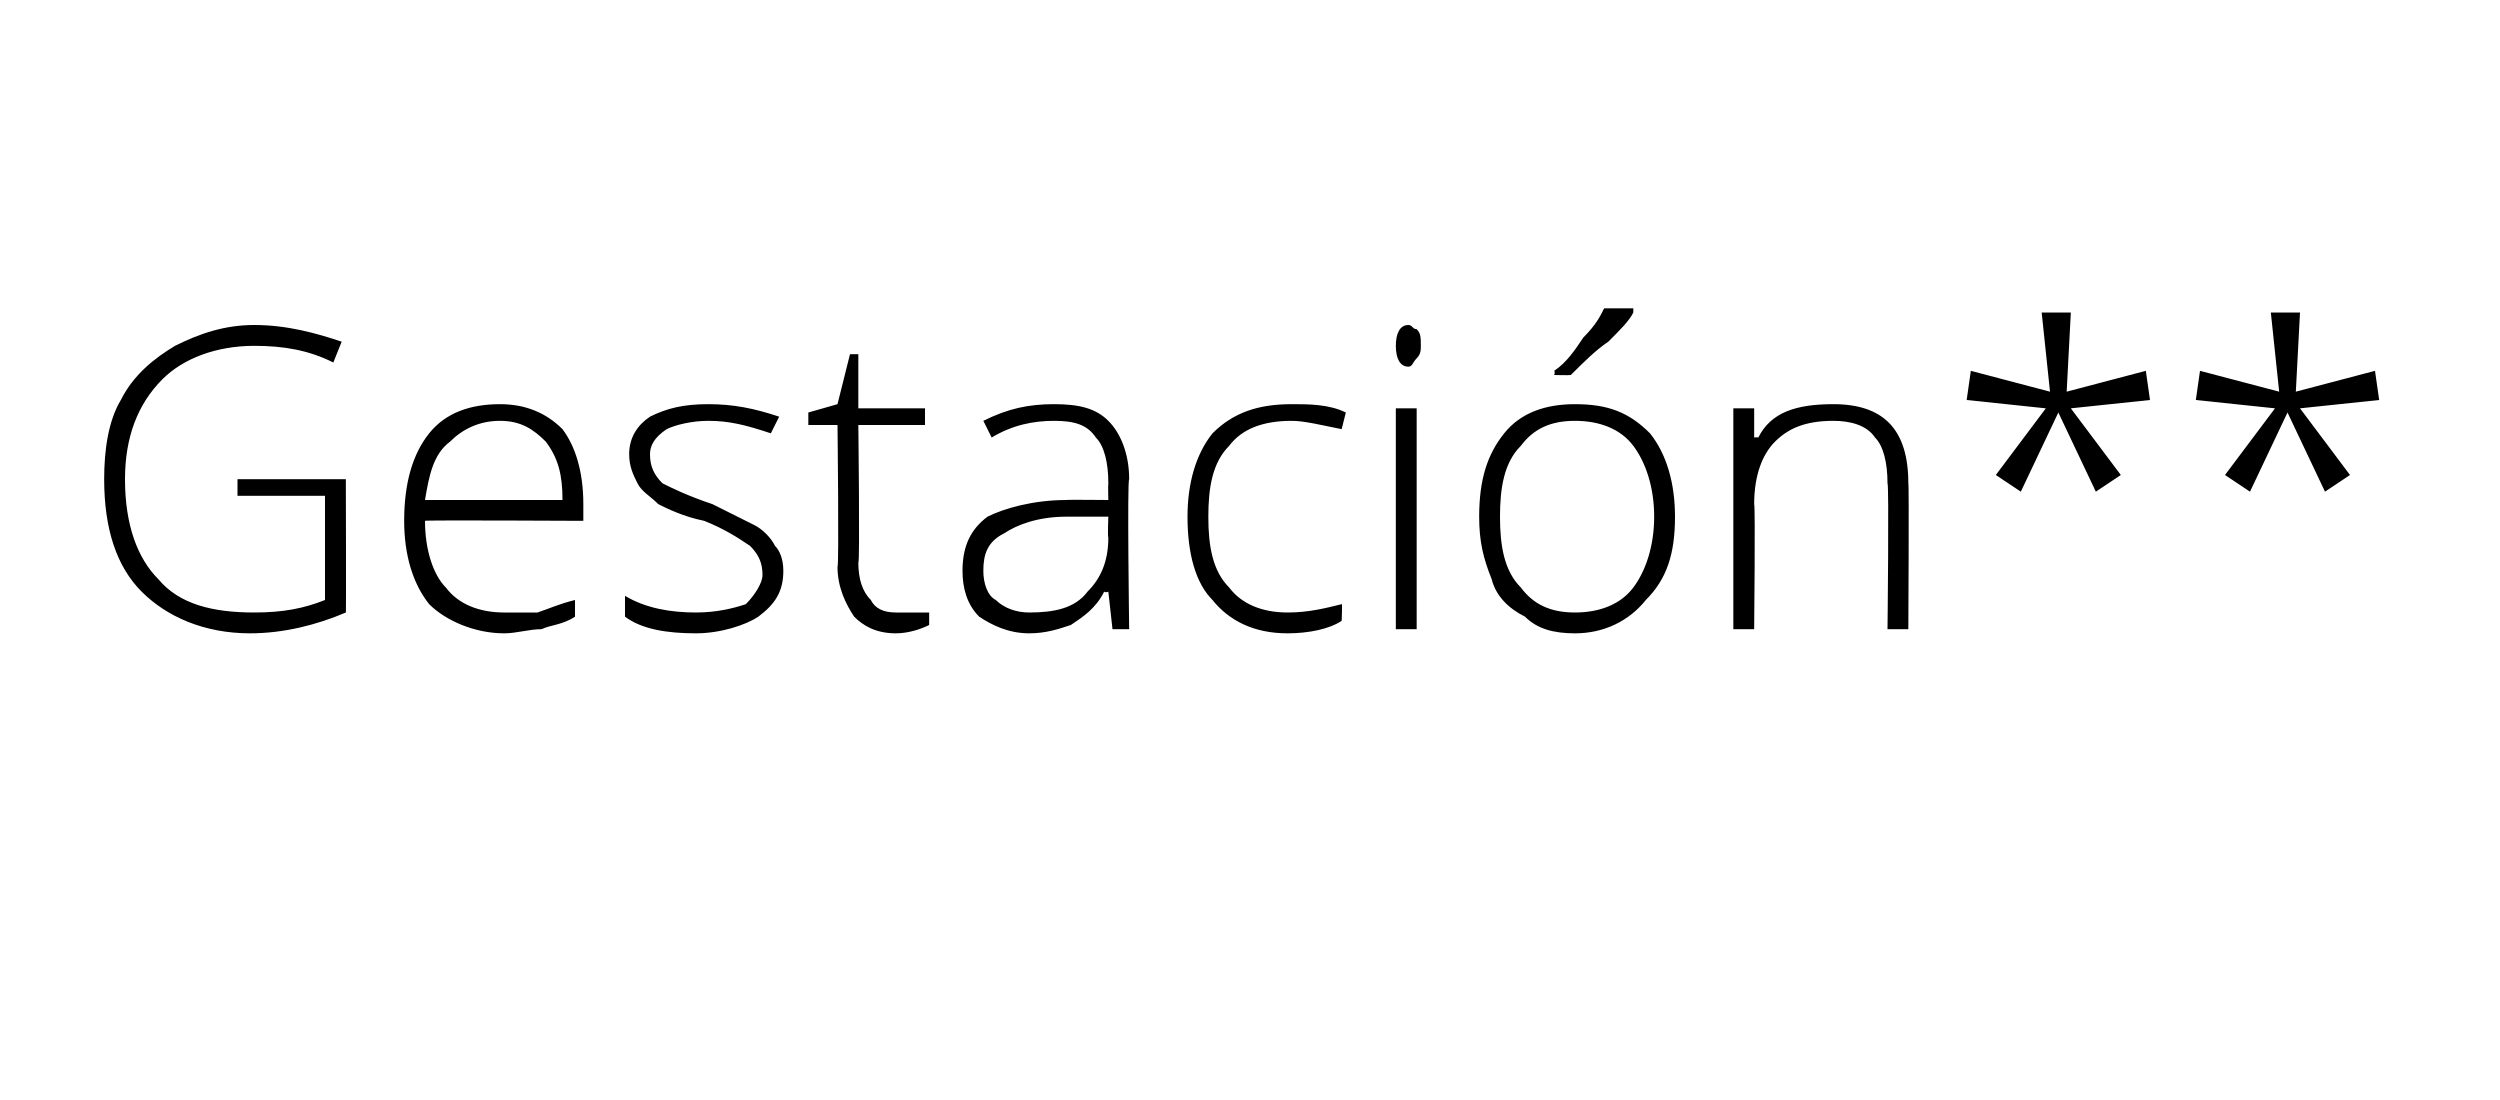 <?xml version="1.0" standalone="no"?><!DOCTYPE svg PUBLIC "-//W3C//DTD SVG 1.1//EN" "http://www.w3.org/Graphics/SVG/1.1/DTD/svg11.dtd"><svg xmlns="http://www.w3.org/2000/svg" version="1.1" width="60px" height="26.4px" viewBox="0 0 60 26.4">  <desc>Gestaci n</desc>  <defs/>  <g id="Polygon151327">    <path d="M 5.7 11.5 L 8.3 11.5 C 8.3 11.5 8.31 14.72 8.3 14.7 C 7.6 15 6.8 15.2 6 15.2 C 4.9 15.2 4 14.8 3.4 14.2 C 2.8 13.6 2.5 12.7 2.5 11.5 C 2.5 10.8 2.6 10.1 2.9 9.6 C 3.2 9 3.7 8.6 4.2 8.3 C 4.8 8 5.4 7.8 6.1 7.8 C 6.9 7.8 7.6 8 8.2 8.2 C 8.2 8.2 8 8.7 8 8.7 C 7.4 8.4 6.8 8.3 6.1 8.3 C 5.2 8.3 4.4 8.6 3.9 9.1 C 3.3 9.7 3 10.5 3 11.5 C 3 12.6 3.3 13.4 3.8 13.9 C 4.3 14.5 5.1 14.7 6.1 14.7 C 6.8 14.7 7.3 14.6 7.8 14.4 C 7.8 14.45 7.8 11.9 7.8 11.9 L 5.7 11.9 L 5.7 11.5 Z M 12.1 15.2 C 11.4 15.2 10.7 14.9 10.3 14.5 C 9.9 14 9.7 13.3 9.7 12.5 C 9.7 11.6 9.9 10.9 10.3 10.4 C 10.7 9.9 11.3 9.7 12 9.7 C 12.6 9.7 13.1 9.9 13.5 10.3 C 13.8 10.7 14 11.3 14 12.1 C 14 12.09 14 12.5 14 12.5 C 14 12.5 10.18 12.48 10.2 12.5 C 10.2 13.2 10.4 13.8 10.7 14.1 C 11 14.5 11.5 14.7 12.1 14.7 C 12.4 14.7 12.7 14.7 12.9 14.7 C 13.2 14.6 13.4 14.5 13.8 14.4 C 13.8 14.4 13.8 14.8 13.8 14.8 C 13.5 15 13.2 15 13 15.1 C 12.7 15.1 12.4 15.2 12.1 15.2 Z M 12 10.1 C 11.5 10.1 11.1 10.3 10.8 10.6 C 10.4 10.9 10.3 11.4 10.2 12 C 10.2 12 13.5 12 13.5 12 C 13.5 11.4 13.4 11 13.1 10.6 C 12.8 10.3 12.5 10.1 12 10.1 Z M 18.8 13.7 C 18.8 14.2 18.6 14.5 18.2 14.8 C 17.9 15 17.3 15.2 16.7 15.2 C 16 15.2 15.4 15.1 15 14.8 C 15 14.8 15 14.3 15 14.3 C 15.5 14.6 16.1 14.7 16.7 14.7 C 17.2 14.7 17.6 14.6 17.9 14.5 C 18.1 14.3 18.3 14 18.3 13.8 C 18.3 13.5 18.2 13.3 18 13.1 C 17.7 12.9 17.4 12.7 16.9 12.5 C 16.4 12.4 16 12.2 15.8 12.1 C 15.6 11.9 15.4 11.8 15.3 11.6 C 15.2 11.4 15.1 11.2 15.1 10.9 C 15.1 10.5 15.3 10.2 15.6 10 C 16 9.8 16.4 9.7 17 9.7 C 17.6 9.7 18.1 9.8 18.7 10 C 18.7 10 18.5 10.4 18.5 10.4 C 17.9 10.2 17.5 10.1 17 10.1 C 16.6 10.1 16.2 10.2 16 10.3 C 15.7 10.5 15.6 10.7 15.6 10.9 C 15.6 11.2 15.7 11.4 15.9 11.6 C 16.1 11.7 16.5 11.9 17.1 12.1 C 17.5 12.3 17.9 12.5 18.1 12.6 C 18.3 12.7 18.5 12.9 18.6 13.1 C 18.7 13.2 18.8 13.4 18.8 13.7 Z M 21.5 14.7 C 21.8 14.7 22.1 14.7 22.3 14.7 C 22.3 14.7 22.3 15 22.3 15 C 22.1 15.1 21.8 15.2 21.5 15.2 C 21 15.2 20.7 15 20.5 14.8 C 20.3 14.5 20.1 14.1 20.1 13.6 C 20.14 13.61 20.1 10.2 20.1 10.2 L 19.4 10.2 L 19.4 9.9 L 20.1 9.7 L 20.4 8.5 L 20.6 8.5 L 20.6 9.8 L 22.2 9.8 L 22.2 10.2 L 20.6 10.2 C 20.6 10.2 20.64 13.54 20.6 13.5 C 20.6 13.9 20.7 14.2 20.9 14.4 C 21 14.6 21.2 14.7 21.5 14.7 Z M 26.7 15.1 L 26.6 14.2 C 26.6 14.2 26.54 14.23 26.5 14.2 C 26.3 14.6 26 14.8 25.7 15 C 25.4 15.1 25.1 15.2 24.7 15.2 C 24.2 15.2 23.8 15 23.5 14.8 C 23.2 14.5 23.1 14.1 23.1 13.7 C 23.1 13.1 23.3 12.7 23.7 12.4 C 24.1 12.2 24.8 12 25.6 12 C 25.58 11.99 26.6 12 26.6 12 C 26.6 12 26.59 11.61 26.6 11.6 C 26.6 11.1 26.5 10.7 26.3 10.5 C 26.1 10.2 25.8 10.1 25.3 10.1 C 24.8 10.1 24.3 10.2 23.8 10.5 C 23.8 10.5 23.6 10.1 23.6 10.1 C 24.2 9.8 24.7 9.7 25.3 9.7 C 25.9 9.7 26.3 9.8 26.6 10.1 C 26.9 10.4 27.1 10.9 27.1 11.5 C 27.05 11.54 27.1 15.1 27.1 15.1 L 26.7 15.1 Z M 24.7 14.7 C 25.3 14.7 25.8 14.6 26.1 14.2 C 26.4 13.9 26.6 13.5 26.6 12.9 C 26.58 12.89 26.6 12.4 26.6 12.4 C 26.6 12.4 25.65 12.4 25.6 12.4 C 24.9 12.4 24.4 12.6 24.1 12.8 C 23.7 13 23.6 13.3 23.6 13.7 C 23.6 14 23.7 14.3 23.9 14.4 C 24.1 14.6 24.4 14.7 24.7 14.7 Z M 32.2 14.9 C 31.9 15.1 31.4 15.2 30.9 15.2 C 30.1 15.2 29.5 14.9 29.1 14.4 C 28.7 14 28.5 13.3 28.5 12.4 C 28.5 11.6 28.7 10.9 29.1 10.4 C 29.6 9.9 30.2 9.7 31 9.7 C 31.4 9.7 31.9 9.7 32.3 9.9 C 32.3 9.9 32.2 10.3 32.2 10.3 C 31.7 10.2 31.3 10.1 31 10.1 C 30.3 10.1 29.8 10.3 29.5 10.7 C 29.1 11.1 29 11.7 29 12.4 C 29 13.1 29.1 13.7 29.5 14.1 C 29.8 14.5 30.3 14.7 30.9 14.7 C 31.4 14.7 31.8 14.6 32.2 14.5 C 32.22 14.46 32.2 14.9 32.2 14.9 C 32.2 14.9 32.22 14.91 32.2 14.9 Z M 34 15.1 L 33.5 15.1 L 33.5 9.8 L 34 9.8 L 34 15.1 Z M 33.8 8.8 C 33.6 8.8 33.5 8.6 33.5 8.3 C 33.5 8 33.6 7.8 33.8 7.8 C 33.9 7.8 33.9 7.9 34 7.9 C 34.1 8 34.1 8.1 34.1 8.3 C 34.1 8.4 34.1 8.5 34 8.6 C 33.9 8.7 33.9 8.8 33.8 8.8 C 33.8 8.8 33.8 8.8 33.8 8.8 Z M 40.2 12.4 C 40.2 13.3 40 13.9 39.5 14.4 C 39.1 14.9 38.5 15.2 37.8 15.2 C 37.3 15.2 36.9 15.1 36.6 14.8 C 36.2 14.6 35.9 14.3 35.8 13.9 C 35.6 13.4 35.5 13 35.5 12.4 C 35.5 11.5 35.7 10.9 36.1 10.4 C 36.5 9.9 37.1 9.7 37.8 9.7 C 38.6 9.7 39.1 9.9 39.6 10.4 C 40 10.9 40.2 11.6 40.2 12.4 Z M 36 12.4 C 36 13.1 36.1 13.7 36.5 14.1 C 36.8 14.5 37.2 14.7 37.8 14.7 C 38.4 14.7 38.9 14.5 39.2 14.1 C 39.5 13.7 39.7 13.1 39.7 12.4 C 39.7 11.7 39.5 11.1 39.2 10.7 C 38.9 10.3 38.4 10.1 37.8 10.1 C 37.2 10.1 36.8 10.3 36.5 10.7 C 36.1 11.1 36 11.7 36 12.4 Z M 37.3 8.9 C 37.6 8.7 37.8 8.4 38 8.1 C 38.3 7.8 38.4 7.6 38.5 7.4 C 38.51 7.4 39.2 7.4 39.2 7.4 C 39.2 7.4 39.2 7.49 39.2 7.5 C 39.1 7.7 38.9 7.9 38.6 8.2 C 38.3 8.4 38 8.7 37.7 9 C 37.67 9.01 37.3 9 37.3 9 C 37.3 9 37.33 8.93 37.3 8.9 Z M 45.3 15.1 C 45.3 15.1 45.34 11.62 45.3 11.6 C 45.3 11.1 45.2 10.7 45 10.5 C 44.8 10.2 44.4 10.1 44 10.1 C 43.3 10.1 42.9 10.3 42.6 10.6 C 42.3 10.9 42.1 11.4 42.1 12.1 C 42.13 12.14 42.1 15.1 42.1 15.1 L 41.6 15.1 L 41.6 9.8 L 42.1 9.8 L 42.1 10.5 C 42.1 10.5 42.18 10.49 42.2 10.5 C 42.5 9.9 43.1 9.7 44 9.7 C 45.2 9.7 45.8 10.3 45.8 11.6 C 45.82 11.59 45.8 15.1 45.8 15.1 L 45.3 15.1 Z M 49.7 7.5 L 49.6 9.4 L 51.5 8.9 L 51.6 9.6 L 49.7 9.8 L 50.9 11.4 L 50.3 11.8 L 49.4 9.9 L 48.5 11.8 L 47.9 11.4 L 49.1 9.8 L 47.2 9.6 L 47.3 8.9 L 49.2 9.4 L 49 7.5 L 49.7 7.5 Z M 55.2 7.5 L 55.1 9.4 L 57 8.9 L 57.1 9.6 L 55.2 9.8 L 56.4 11.4 L 55.8 11.8 L 54.9 9.9 L 54 11.8 L 53.4 11.4 L 54.6 9.8 L 52.7 9.6 L 52.8 8.9 L 54.7 9.4 L 54.5 7.5 L 55.2 7.5 Z " stroke="none" fill="#000"/>  </g></svg>